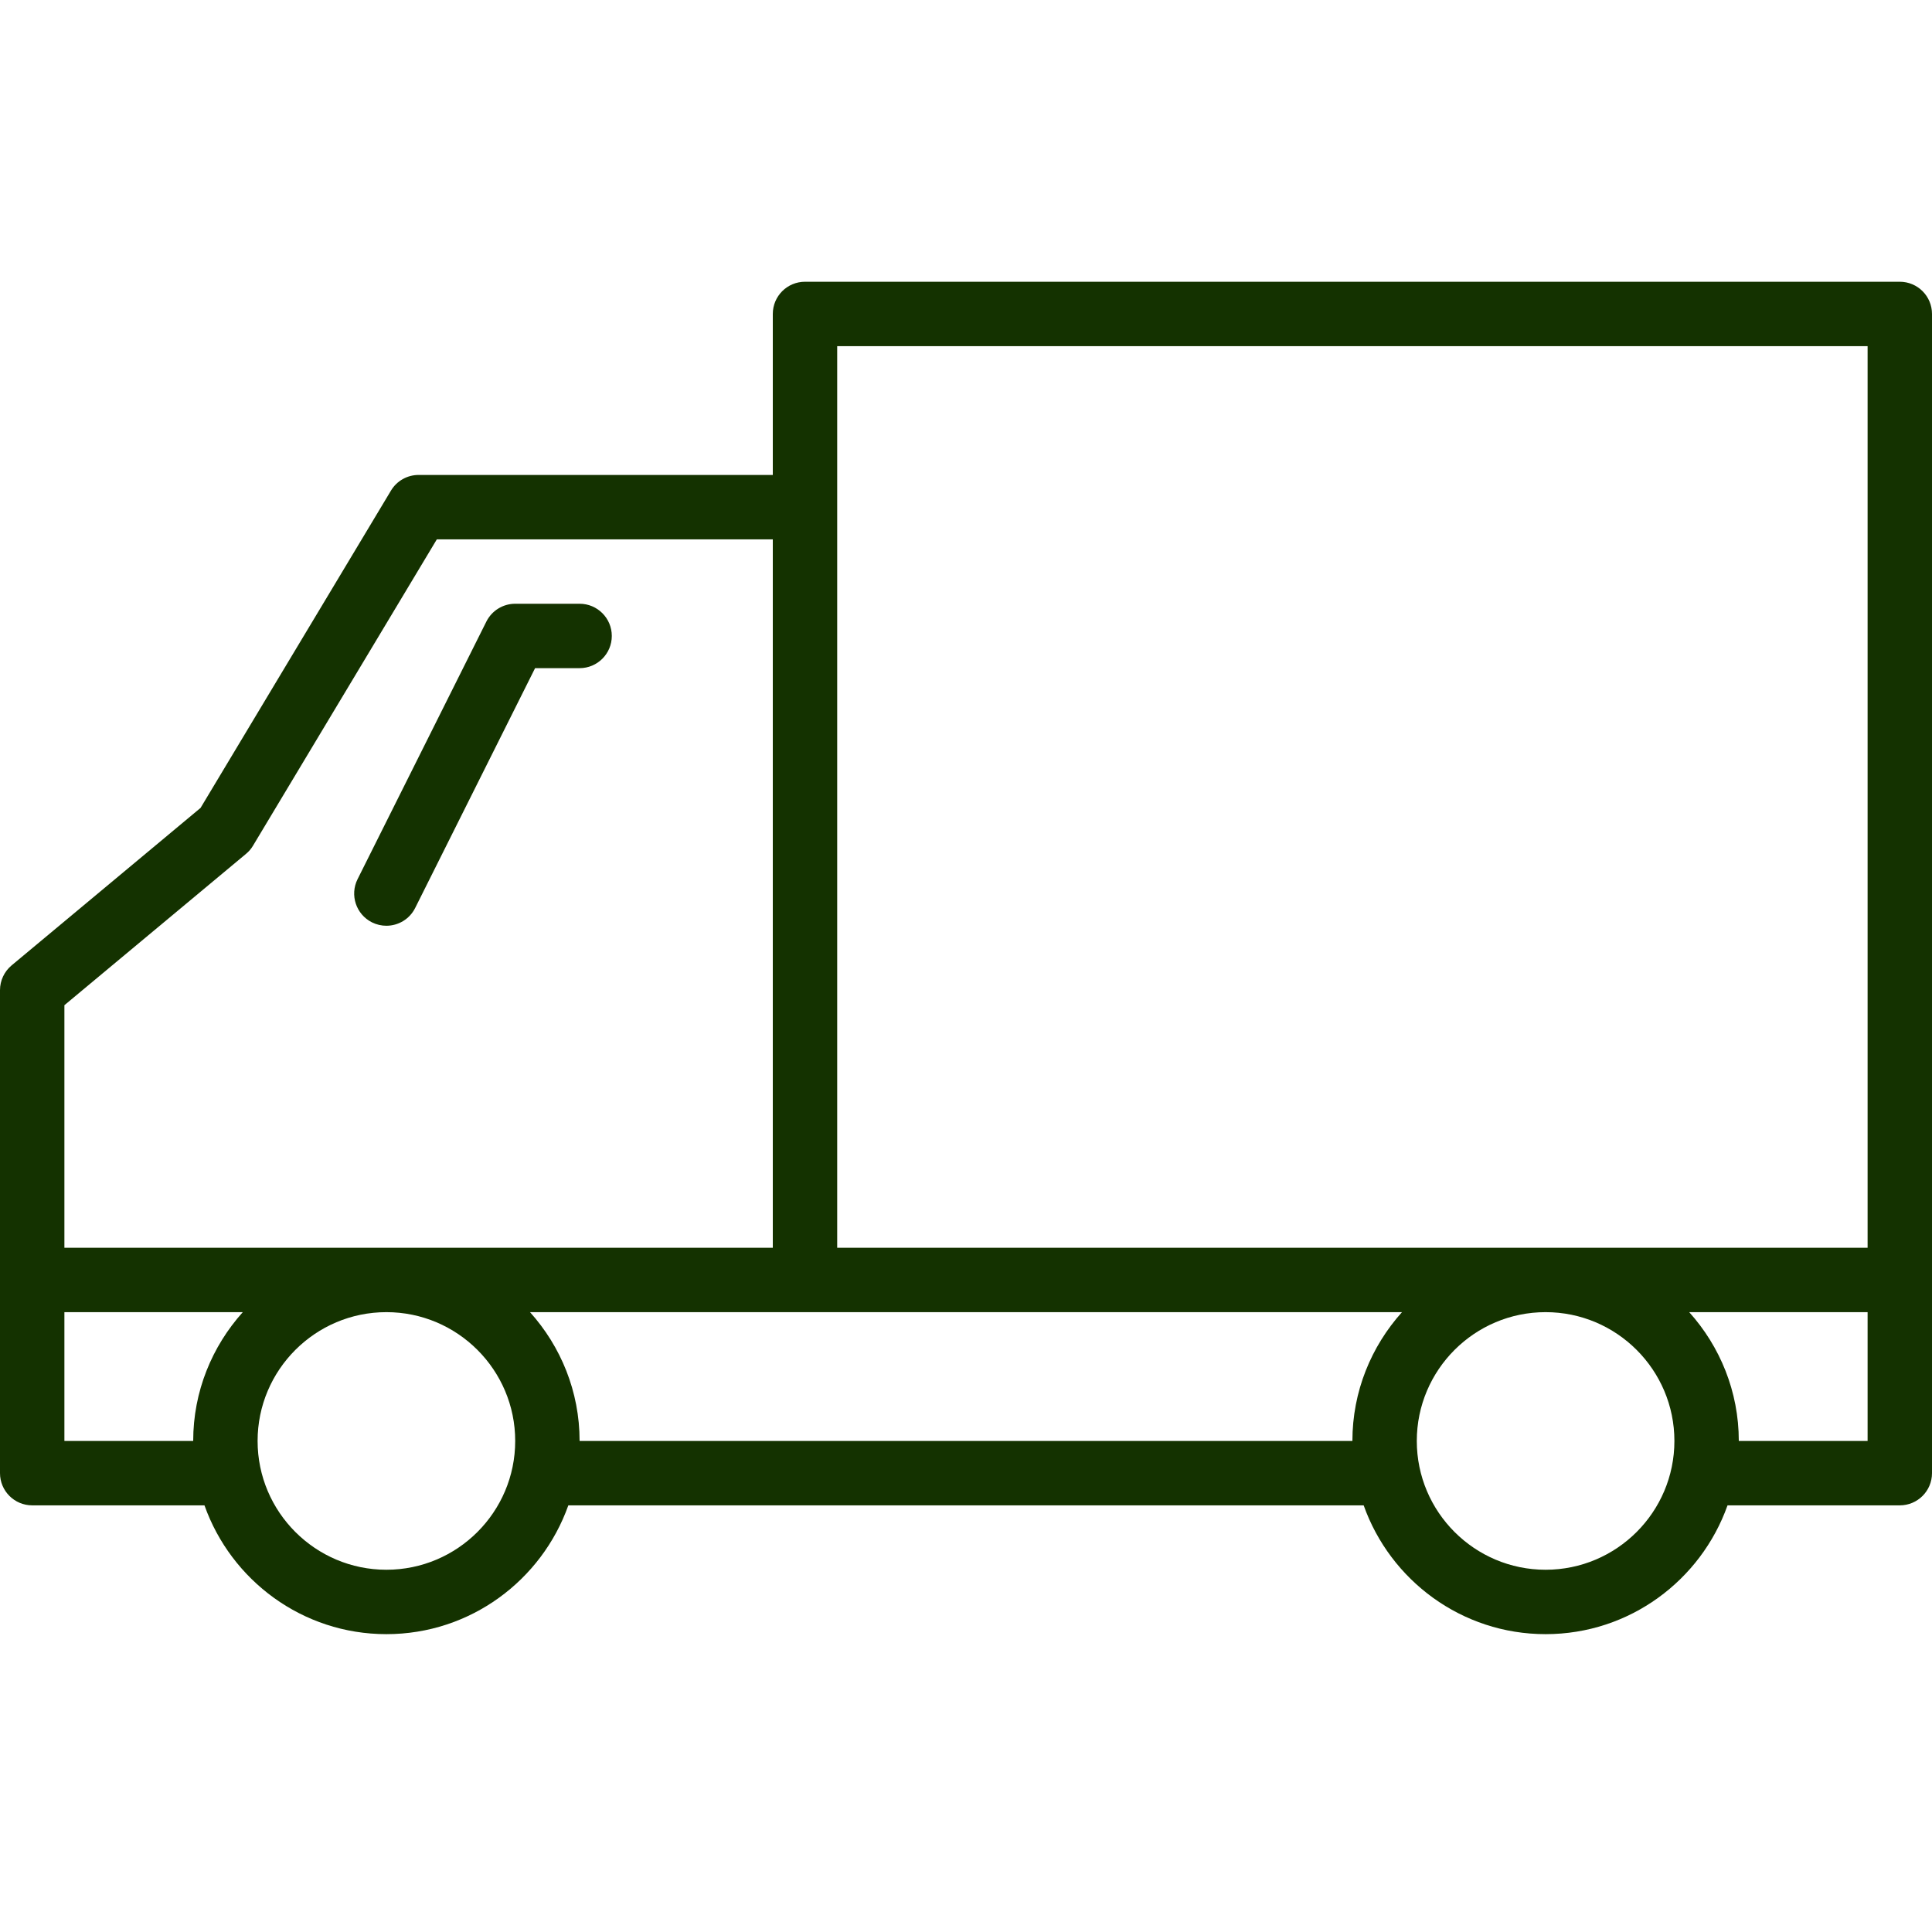 <?xml version="1.0" encoding="UTF-8"?>
<svg width="48px" height="48px" viewBox="0 0 48 48" version="1.1" xmlns="http://www.w3.org/2000/svg" xmlns:xlink="http://www.w3.org/1999/xlink">
    <title>15AFE586-85F2-42A9-AFCA-334DBD391426</title>
    <g id="🎨-Tools" stroke="none" stroke-width="1" fill="none" fill-rule="evenodd">
        <g id="008.0-Tools" transform="translate(-697, -325)" fill="#143200" fill-rule="nonzero">
            <g id="aus-group" transform="translate(135, 245)">
                <g id="collection" transform="translate(396, 56)">
                    <g id="icon-export" transform="translate(166, 24)">
                        <path d="M47.2,7 L20,7 C19.558,7 19.2,7.358 19.2,7.8 L19.2,11.8 L10.4,11.8 C10.119,11.8 9.858,11.947 9.714,12.188 L4.983,20.072 L0.287,23.986 C0.106,24.138 0,24.362 0,24.6 L0,36.6 C0,37.042 0.358,37.4 0.8,37.4 L5.08,37.4 C5.741,39.262 7.514,40.6 9.6,40.6 C11.686,40.6 13.459,39.262 14.12,37.4 L33.88,37.4 C34.541,39.262 36.314,40.6 38.4,40.6 C40.486,40.6 42.259,39.262 42.92,37.4 L47.2,37.4 C47.642,37.4 48,37.042 48,36.6 L48,7.8 C48,7.358 47.642,7 47.2,7 Z M20.8,8.6 L46.4,8.6 L46.4,31 L20.8,31 L20.8,12.6 L20.8,11.8 L20.8,8.6 Z M6.112,21.214 C6.181,21.157 6.24,21.089 6.286,21.011 L10.853,13.4 L19.2,13.4 L19.2,31 L1.6,31 L1.6,24.974 L6.112,21.214 Z M1.6,35.8 L1.6,32.6 L6.032,32.6 C5.269,33.45 4.8,34.57 4.8,35.8 L1.6,35.8 Z M9.6,39 C7.835,39 6.4,37.565 6.4,35.8 C6.4,34.035 7.835,32.6 9.6,32.6 C11.365,32.6 12.8,34.035 12.8,35.8 C12.8,37.565 11.365,39 9.6,39 Z M14.4,35.8 C14.4,34.57 13.931,33.45 13.168,32.6 L34.832,32.6 C34.069,33.45 33.6,34.57 33.6,35.8 L14.4,35.8 Z M38.4,39 C36.635,39 35.2,37.565 35.2,35.8 C35.2,34.035 36.635,32.6 38.4,32.6 C40.165,32.6 41.6,34.035 41.6,35.8 C41.6,37.565 40.165,39 38.4,39 Z M43.2,35.8 C43.2,34.57 42.731,33.45 41.968,32.6 L46.4,32.6 L46.4,35.8 L43.2,35.8 Z" id="Shape"></path>
                        <path d="M9.242,22.916 C9.357,22.973 9.479,23 9.599,23 C9.893,23 10.175,22.838 10.315,22.558 L13.294,16.6 L14.4,16.6 C14.842,16.6 15.2,16.242 15.2,15.8 C15.2,15.358 14.842,15 14.4,15 L12.8,15 C12.497,15 12.22,15.171 12.084,15.442 L8.884,21.842 C8.686,22.238 8.847,22.718 9.242,22.916 Z" id="Path"></path>
                    </g>
                </g>
            </g>
        </g>
    </g>
</svg>